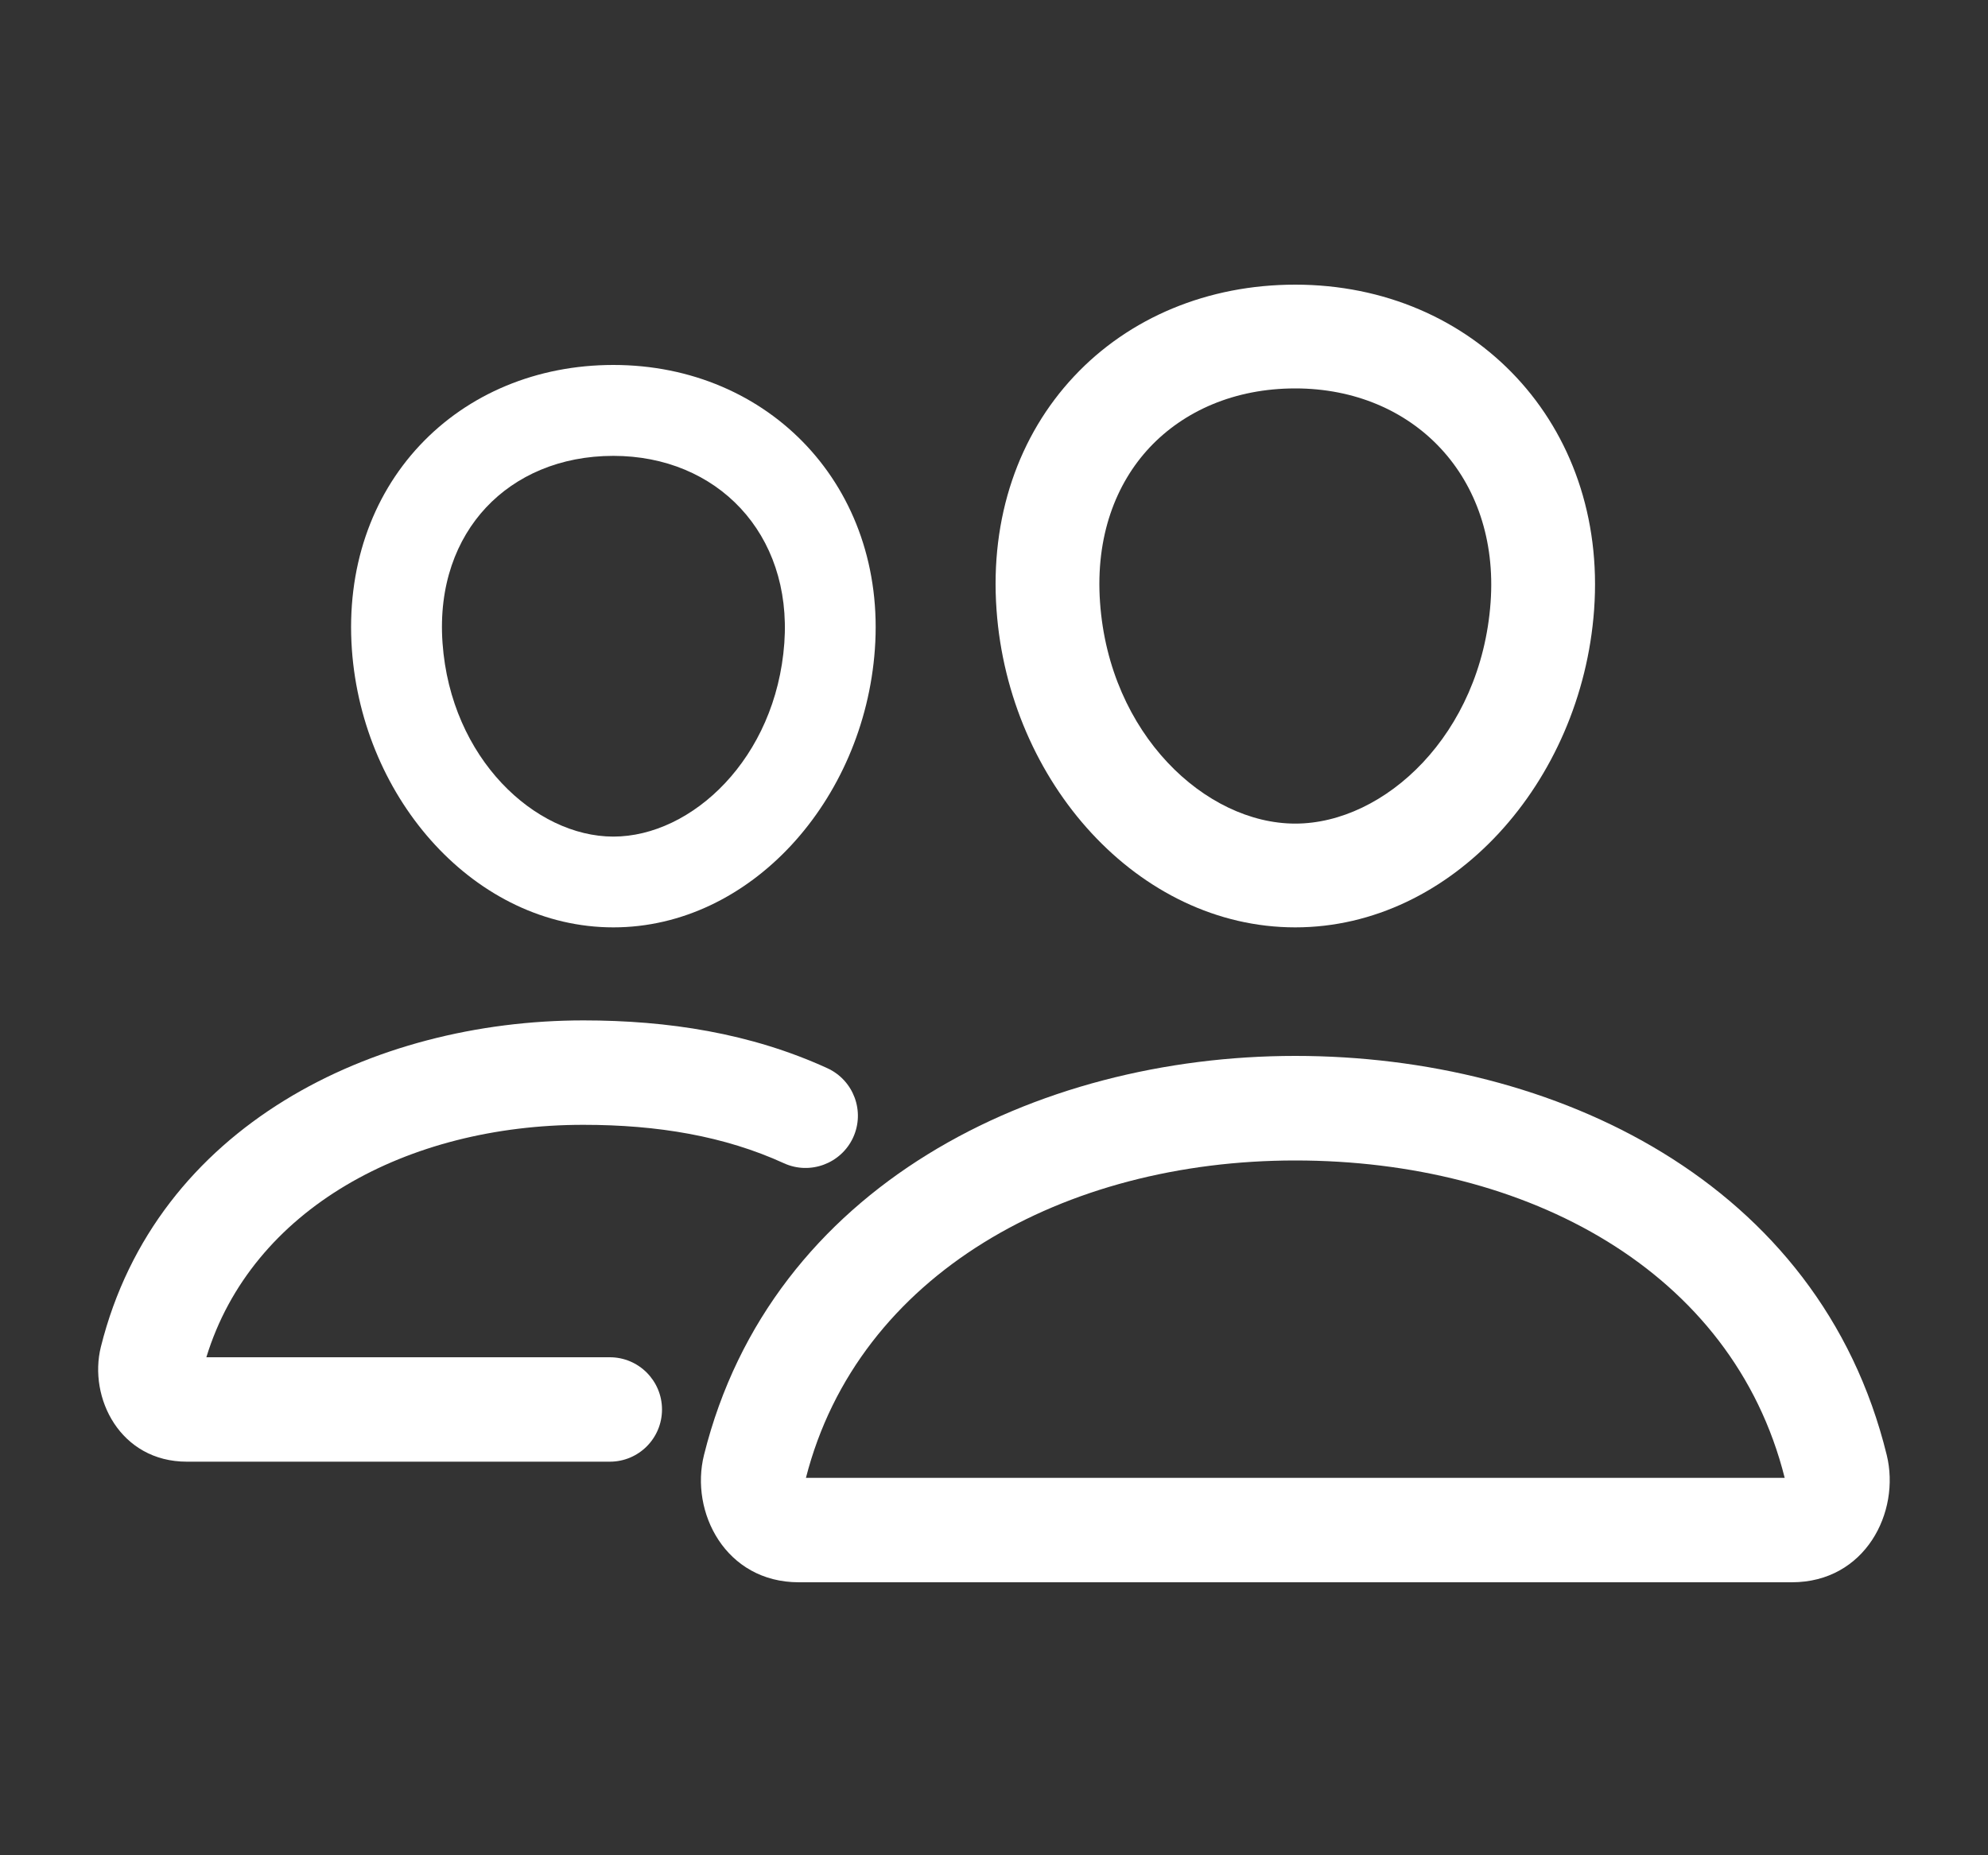 <svg width="15" height="14" viewBox="0 0 15 14" fill="none" xmlns="http://www.w3.org/2000/svg">
<rect x="0" y="0" width="15" height="14" fill="#333333" stroke="none"/>
<g clip-path="url(#clip0_16034_7563)">
<path fill-rule="evenodd" clip-rule="evenodd" d="M3.668 3.829C3.444 4.068 3.308 4.417 3.339 4.852C3.401 5.724 4.038 6.313 4.628 6.313C5.219 6.313 5.855 5.724 5.918 4.852C5.977 4.024 5.409 3.44 4.628 3.44C4.226 3.44 3.893 3.589 3.668 3.829ZM3.168 3.36C3.532 2.972 4.051 2.754 4.628 2.754C5.807 2.754 6.69 3.676 6.601 4.901C6.519 6.039 5.664 6.998 4.628 6.998C3.593 6.998 2.736 6.04 2.655 4.901M3.168 3.36C2.803 3.749 2.612 4.29 2.655 4.901L3.168 3.36Z" fill="white"/>
<path fill-rule="evenodd" clip-rule="evenodd" d="M5.312 10.979C5.818 8.946 7.818 7.968 9.773 7.968C11.726 7.968 13.73 8.915 14.236 10.98C14.341 11.409 14.075 11.94 13.52 11.94H6.027C5.474 11.94 5.204 11.41 5.312 10.979ZM6.081 11.152H13.466C13.073 9.587 11.52 8.757 9.773 8.757C8.032 8.757 6.475 9.612 6.081 11.152Z" fill="white"/>
<path fill-rule="evenodd" clip-rule="evenodd" d="M0.761 10.164C1.178 8.492 2.82 7.7 4.402 7.7C5.039 7.7 5.664 7.796 6.243 8.061C6.441 8.152 6.528 8.386 6.437 8.584C6.346 8.781 6.112 8.868 5.915 8.778C5.467 8.573 4.962 8.488 4.402 8.488C3.072 8.488 1.9 9.122 1.557 10.242H4.601C4.819 10.242 4.995 10.419 4.995 10.636C4.995 10.854 4.819 11.03 4.601 11.03H1.41C0.906 11.03 0.666 10.547 0.761 10.164Z" fill="white"/>
<path fill-rule="evenodd" clip-rule="evenodd" d="M8.675 3.376C8.419 3.649 8.265 4.048 8.3 4.545C8.37 5.542 9.098 6.215 9.773 6.215C10.448 6.215 11.175 5.542 11.247 4.545C11.315 3.599 10.665 2.931 9.773 2.931C9.314 2.931 8.933 3.102 8.675 3.376ZM8.104 2.84C8.52 2.396 9.114 2.148 9.773 2.148C11.12 2.148 12.129 3.201 12.028 4.601C11.934 5.902 10.957 6.998 9.773 6.998C8.59 6.998 7.611 5.903 7.519 4.601M8.104 2.84C7.687 3.285 7.469 3.903 7.519 4.601L8.104 2.84Z" fill="white"/>
</g>
<defs>
<clipPath id="clip0_16034_7563">
<rect width="14" height="14" fill="white" transform="translate(0.5)"/>
</clipPath>
</defs>
</svg>
